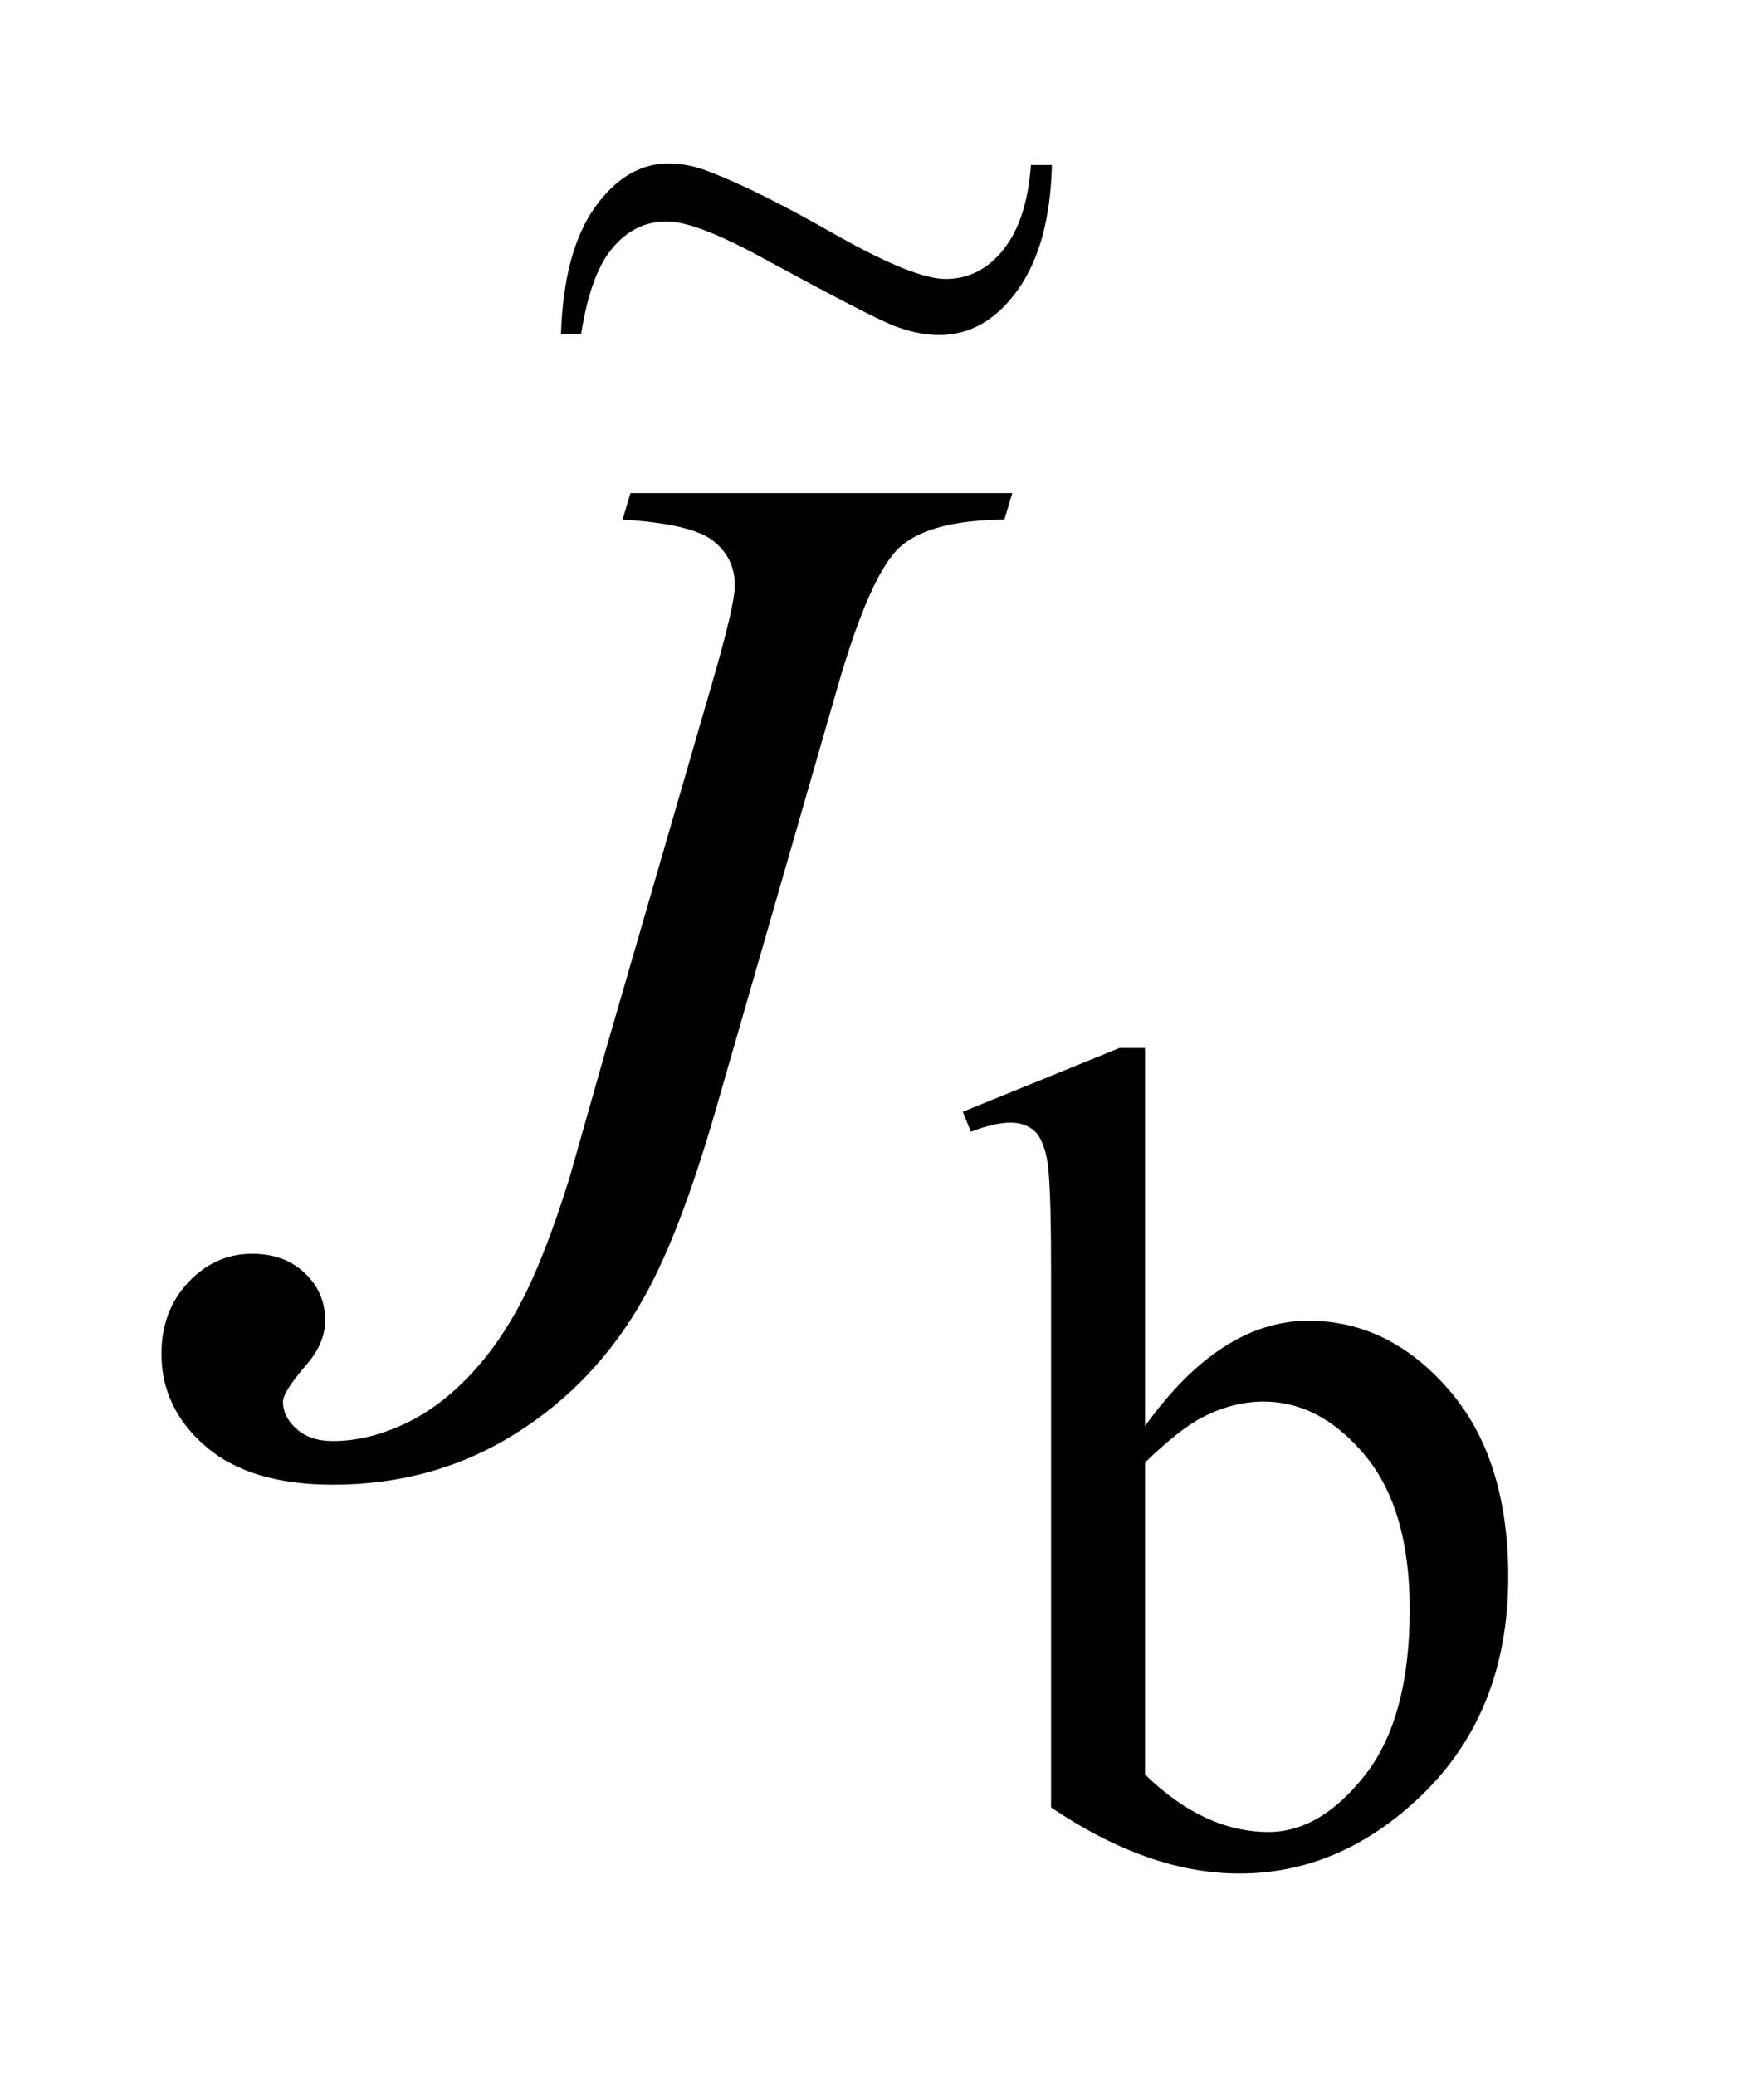 <?xml version="1.0" encoding="UTF-8"?>
<!DOCTYPE svg PUBLIC '-//W3C//DTD SVG 1.0//EN'
          'http://www.w3.org/TR/2001/REC-SVG-20010904/DTD/svg10.dtd'>
<svg stroke-dasharray="none" shape-rendering="auto" xmlns="http://www.w3.org/2000/svg" font-family="'Dialog'" text-rendering="auto" width="17" fill-opacity="1" color-interpolation="auto" color-rendering="auto" preserveAspectRatio="xMidYMid meet" font-size="12px" viewBox="0 0 17 20" fill="black" xmlns:xlink="http://www.w3.org/1999/xlink" stroke="black" image-rendering="auto" stroke-miterlimit="10" stroke-linecap="square" stroke-linejoin="miter" font-style="normal" stroke-width="1" height="20" stroke-dashoffset="0" font-weight="normal" stroke-opacity="1"
><!--Generated by the Batik Graphics2D SVG Generator--><defs id="genericDefs"
  /><g
  ><defs id="defs1"
    ><clipPath clipPathUnits="userSpaceOnUse" id="clipPath1"
      ><path d="M0.977 2.001 L11.299 2.001 L11.299 14.545 L0.977 14.545 L0.977 2.001 Z"
      /></clipPath
      ><clipPath clipPathUnits="userSpaceOnUse" id="clipPath2"
      ><path d="M31.207 64.121 L31.207 466.192 L360.98 466.192 L360.98 64.121 Z"
      /></clipPath
      ><clipPath clipPathUnits="userSpaceOnUse" id="clipPath3"
      ><path d="M1.128 1.733 L1.128 12.597 L13.047 12.597 L13.047 1.733 Z"
      /></clipPath
    ></defs
    ><g transform="scale(1.576,1.576) translate(-0.977,-2.001) matrix(0.031,0,0,0.031,0,0)"
    ><path d="M257.375 345.875 Q272.312 325.094 289.609 325.094 Q305.438 325.094 317.234 338.625 Q329.031 352.156 329.031 375.641 Q329.031 403.031 310.828 419.766 Q295.219 434.141 276.016 434.141 Q267.031 434.141 257.766 430.883 Q248.5 427.625 238.844 421.109 L238.844 314.547 Q238.844 297.016 238 292.977 Q237.156 288.938 235.359 287.477 Q233.562 286.016 230.875 286.016 Q227.734 286.016 223.016 287.812 L221.438 283.875 L252.328 271.297 L257.375 271.297 L257.375 345.875 ZM257.375 353.062 L257.375 414.609 Q263.109 420.219 269.227 423.086 Q275.344 425.953 281.75 425.953 Q291.969 425.953 300.781 414.719 Q309.594 403.484 309.594 382.031 Q309.594 362.266 300.781 351.656 Q291.969 341.047 280.734 341.047 Q274.781 341.047 268.828 344.078 Q264.344 346.328 257.375 353.062 Z" stroke="none" clip-path="url(#clipPath2)"
    /></g
    ><g transform="matrix(0.049,0,0,0.049,-1.539,-3.152)"
    ><path d="M155.406 161.312 L230.5 161.312 L228.953 166.516 Q214.469 166.656 208.562 171.789 Q202.656 176.922 196.188 199.281 L172 283.234 Q165.109 307 158.078 319.516 Q148.656 336.391 132.695 346.375 Q116.734 356.359 96.906 356.359 Q80.594 356.359 71.875 348.836 Q63.156 341.312 63.156 330.625 Q63.156 322.188 68.43 316.562 Q73.703 310.938 81.016 310.938 Q87.344 310.938 91.352 314.734 Q95.359 318.531 95.359 324.016 Q95.359 328.516 91.703 332.734 Q87.062 338.078 87.062 340.047 Q87.062 343 89.734 345.391 Q92.406 347.781 96.906 347.781 Q103.375 347.781 110.336 344.688 Q117.297 341.594 123.414 335.266 Q129.531 328.938 134.102 320.078 Q138.672 311.219 143.453 295.891 L150.344 271.562 L171.297 199.281 Q175.938 183.391 175.938 179.453 Q175.938 174.109 171.719 170.734 Q167.5 167.359 153.859 166.516 L155.406 161.312 Z" stroke="none" clip-path="url(#clipPath2)"
    /></g
    ><g transform="matrix(1.365,0,0,1.819,-1.539,-3.152)"
    ><path d="M8.406 2.607 L8.554 2.607 Q8.541 3.029 8.313 3.269 Q8.086 3.508 7.757 3.508 Q7.608 3.508 7.435 3.458 Q7.264 3.406 6.547 3.114 Q6.047 2.906 5.835 2.906 Q5.608 2.906 5.452 3.047 Q5.296 3.185 5.231 3.501 L5.088 3.501 Q5.108 3.062 5.329 2.83 Q5.55 2.599 5.848 2.599 Q5.991 2.599 6.14 2.644 Q6.478 2.741 7.028 2.977 Q7.58 3.211 7.803 3.211 Q8.047 3.211 8.212 3.055 Q8.378 2.899 8.406 2.607 Z" stroke="none" clip-path="url(#clipPath3)"
    /></g
  ></g
></svg
>

